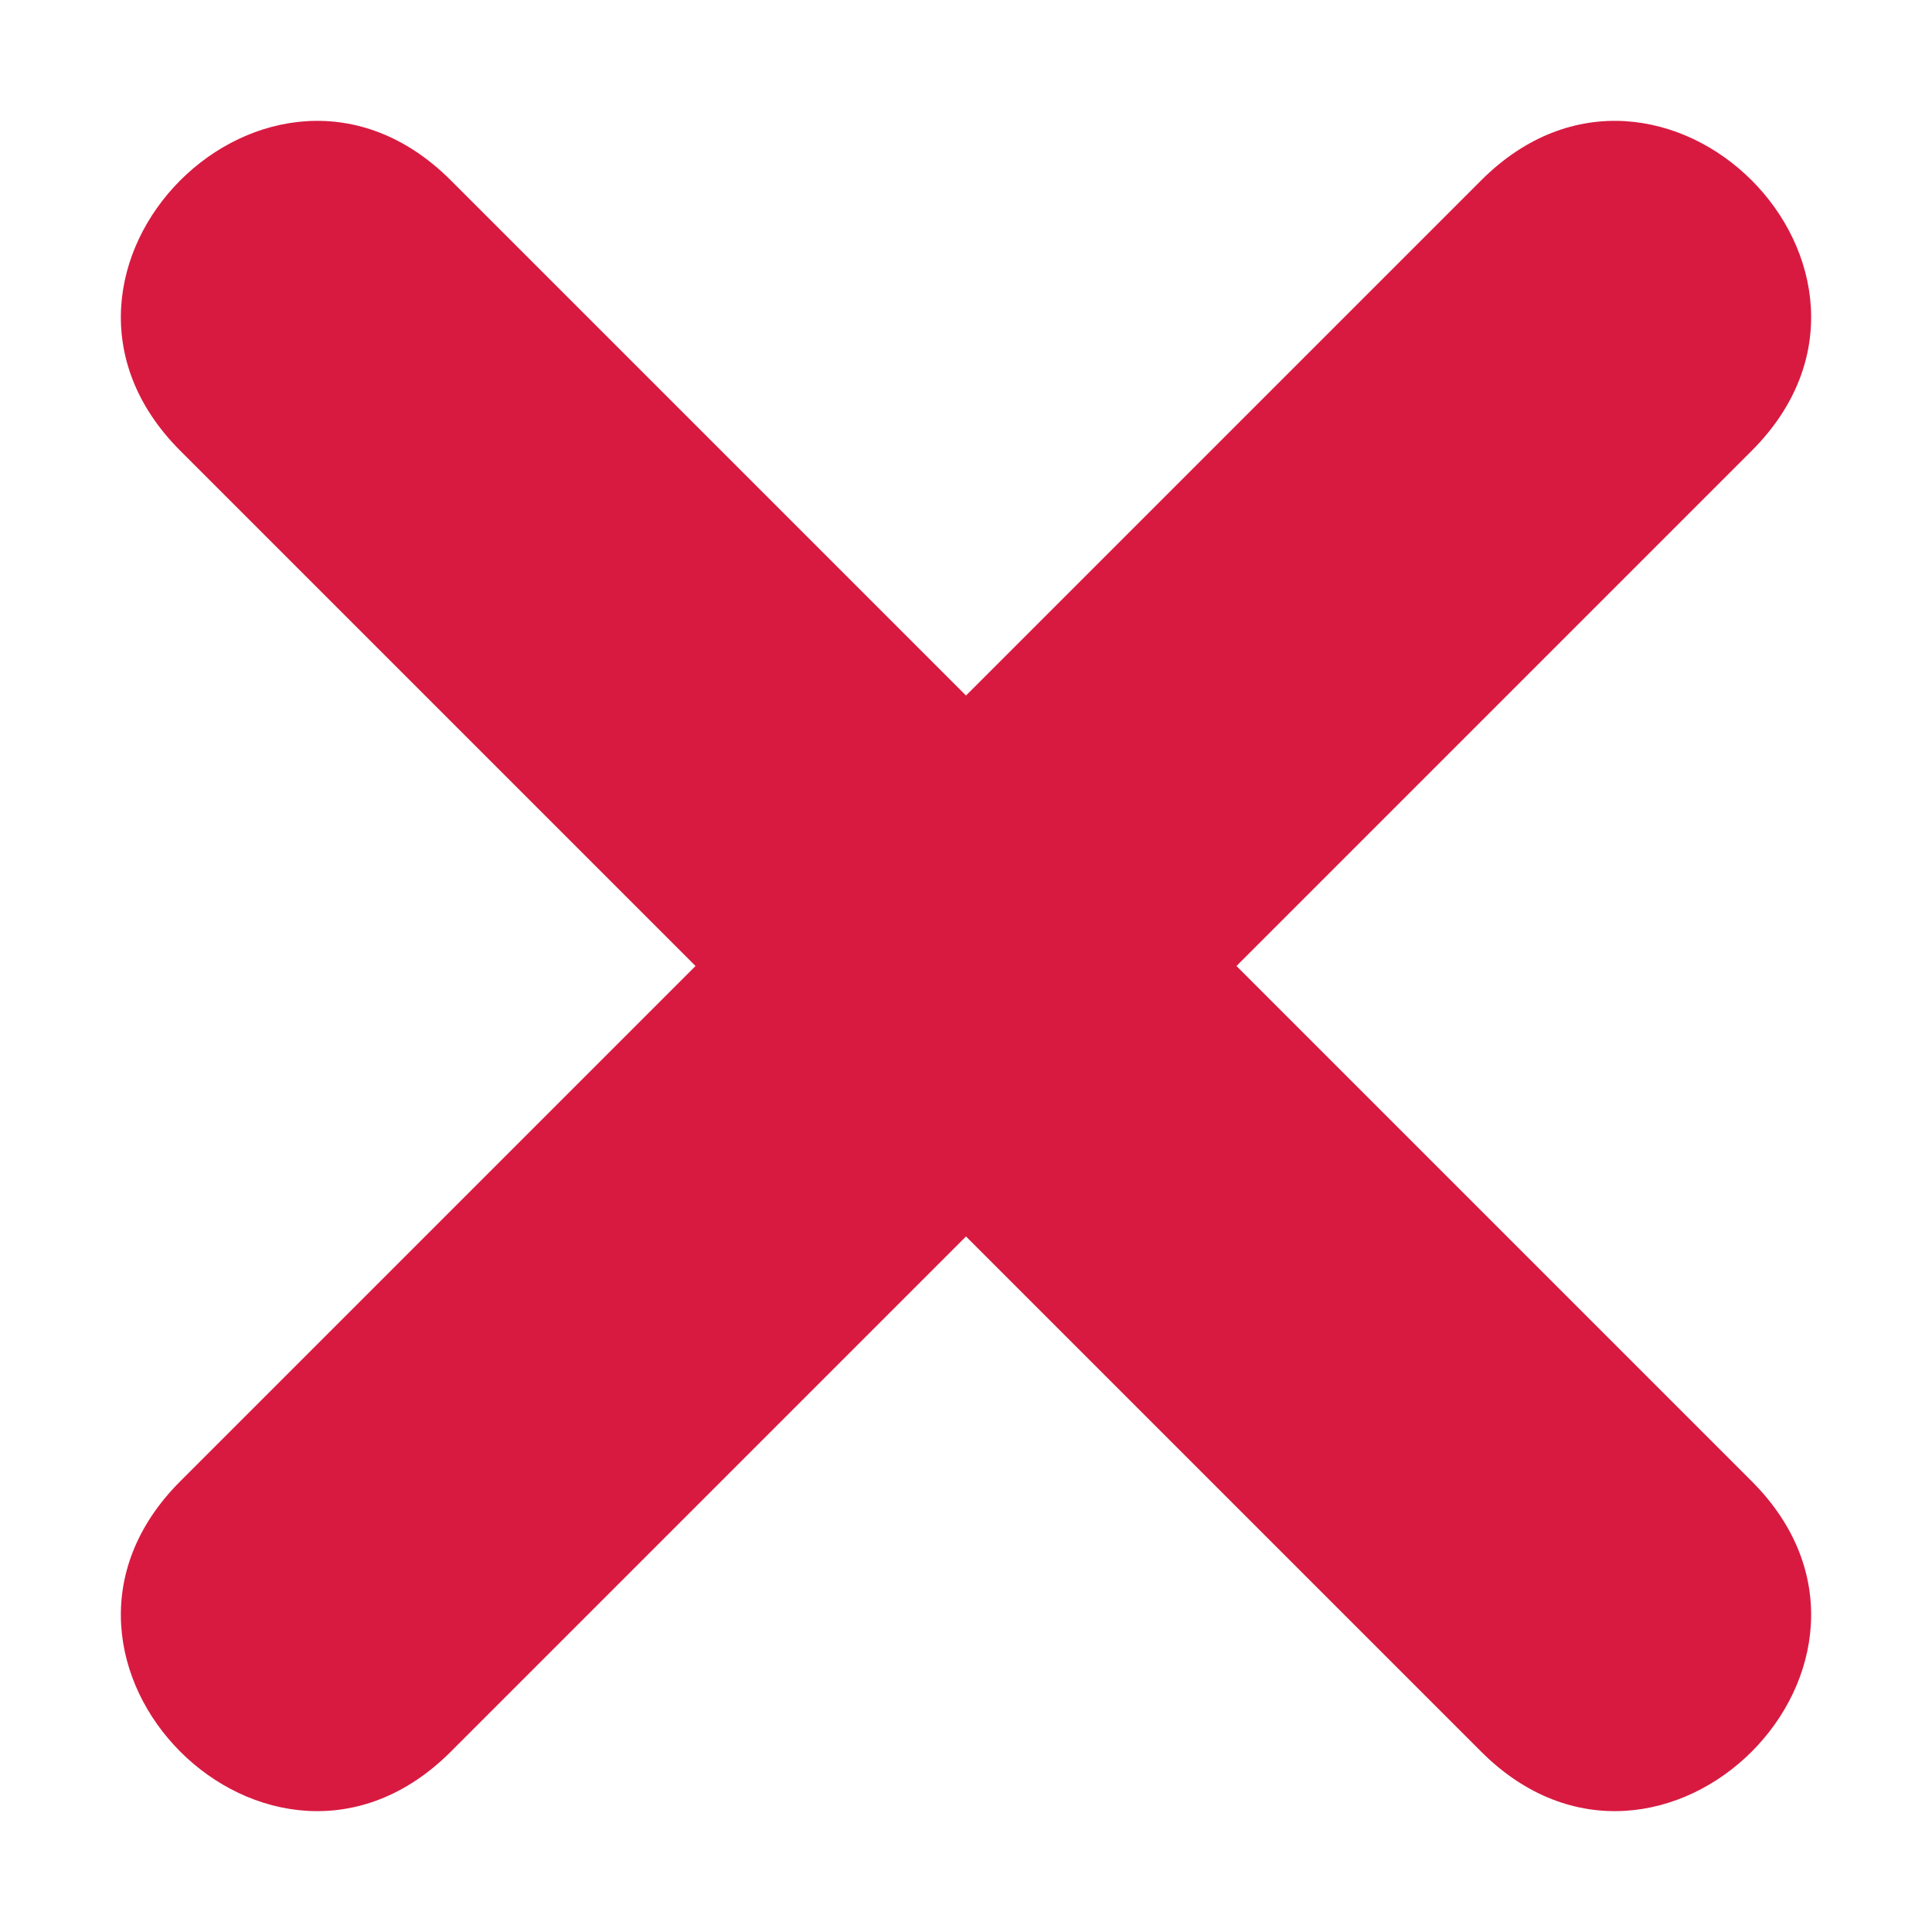 <svg xmlns="http://www.w3.org/2000/svg" xmlns:xlink="http://www.w3.org/1999/xlink" width="1080" zoomAndPan="magnify" viewBox="0 0 810 810" height="1080" preserveAspectRatio="xMidYMid meet" version="1.0"><path fill="#d81a41" d="M 189 75.602 L 405 291.602 L 621 75.602 C 696.602 0 810 113.398 734.398 189 L 518.398 405 L 734.398 621 C 810 696.602 696.602 810 621 734.398 L 405 518.398 L 189 734.398 C 113.398 810 0 696.602 75.602 621 L 291.602 405 L 75.602 189 C 0 113.398 113.398 0 189 75.602 Z M 189 75.602 " fill-opacity="1" fill-rule="evenodd"/></svg>